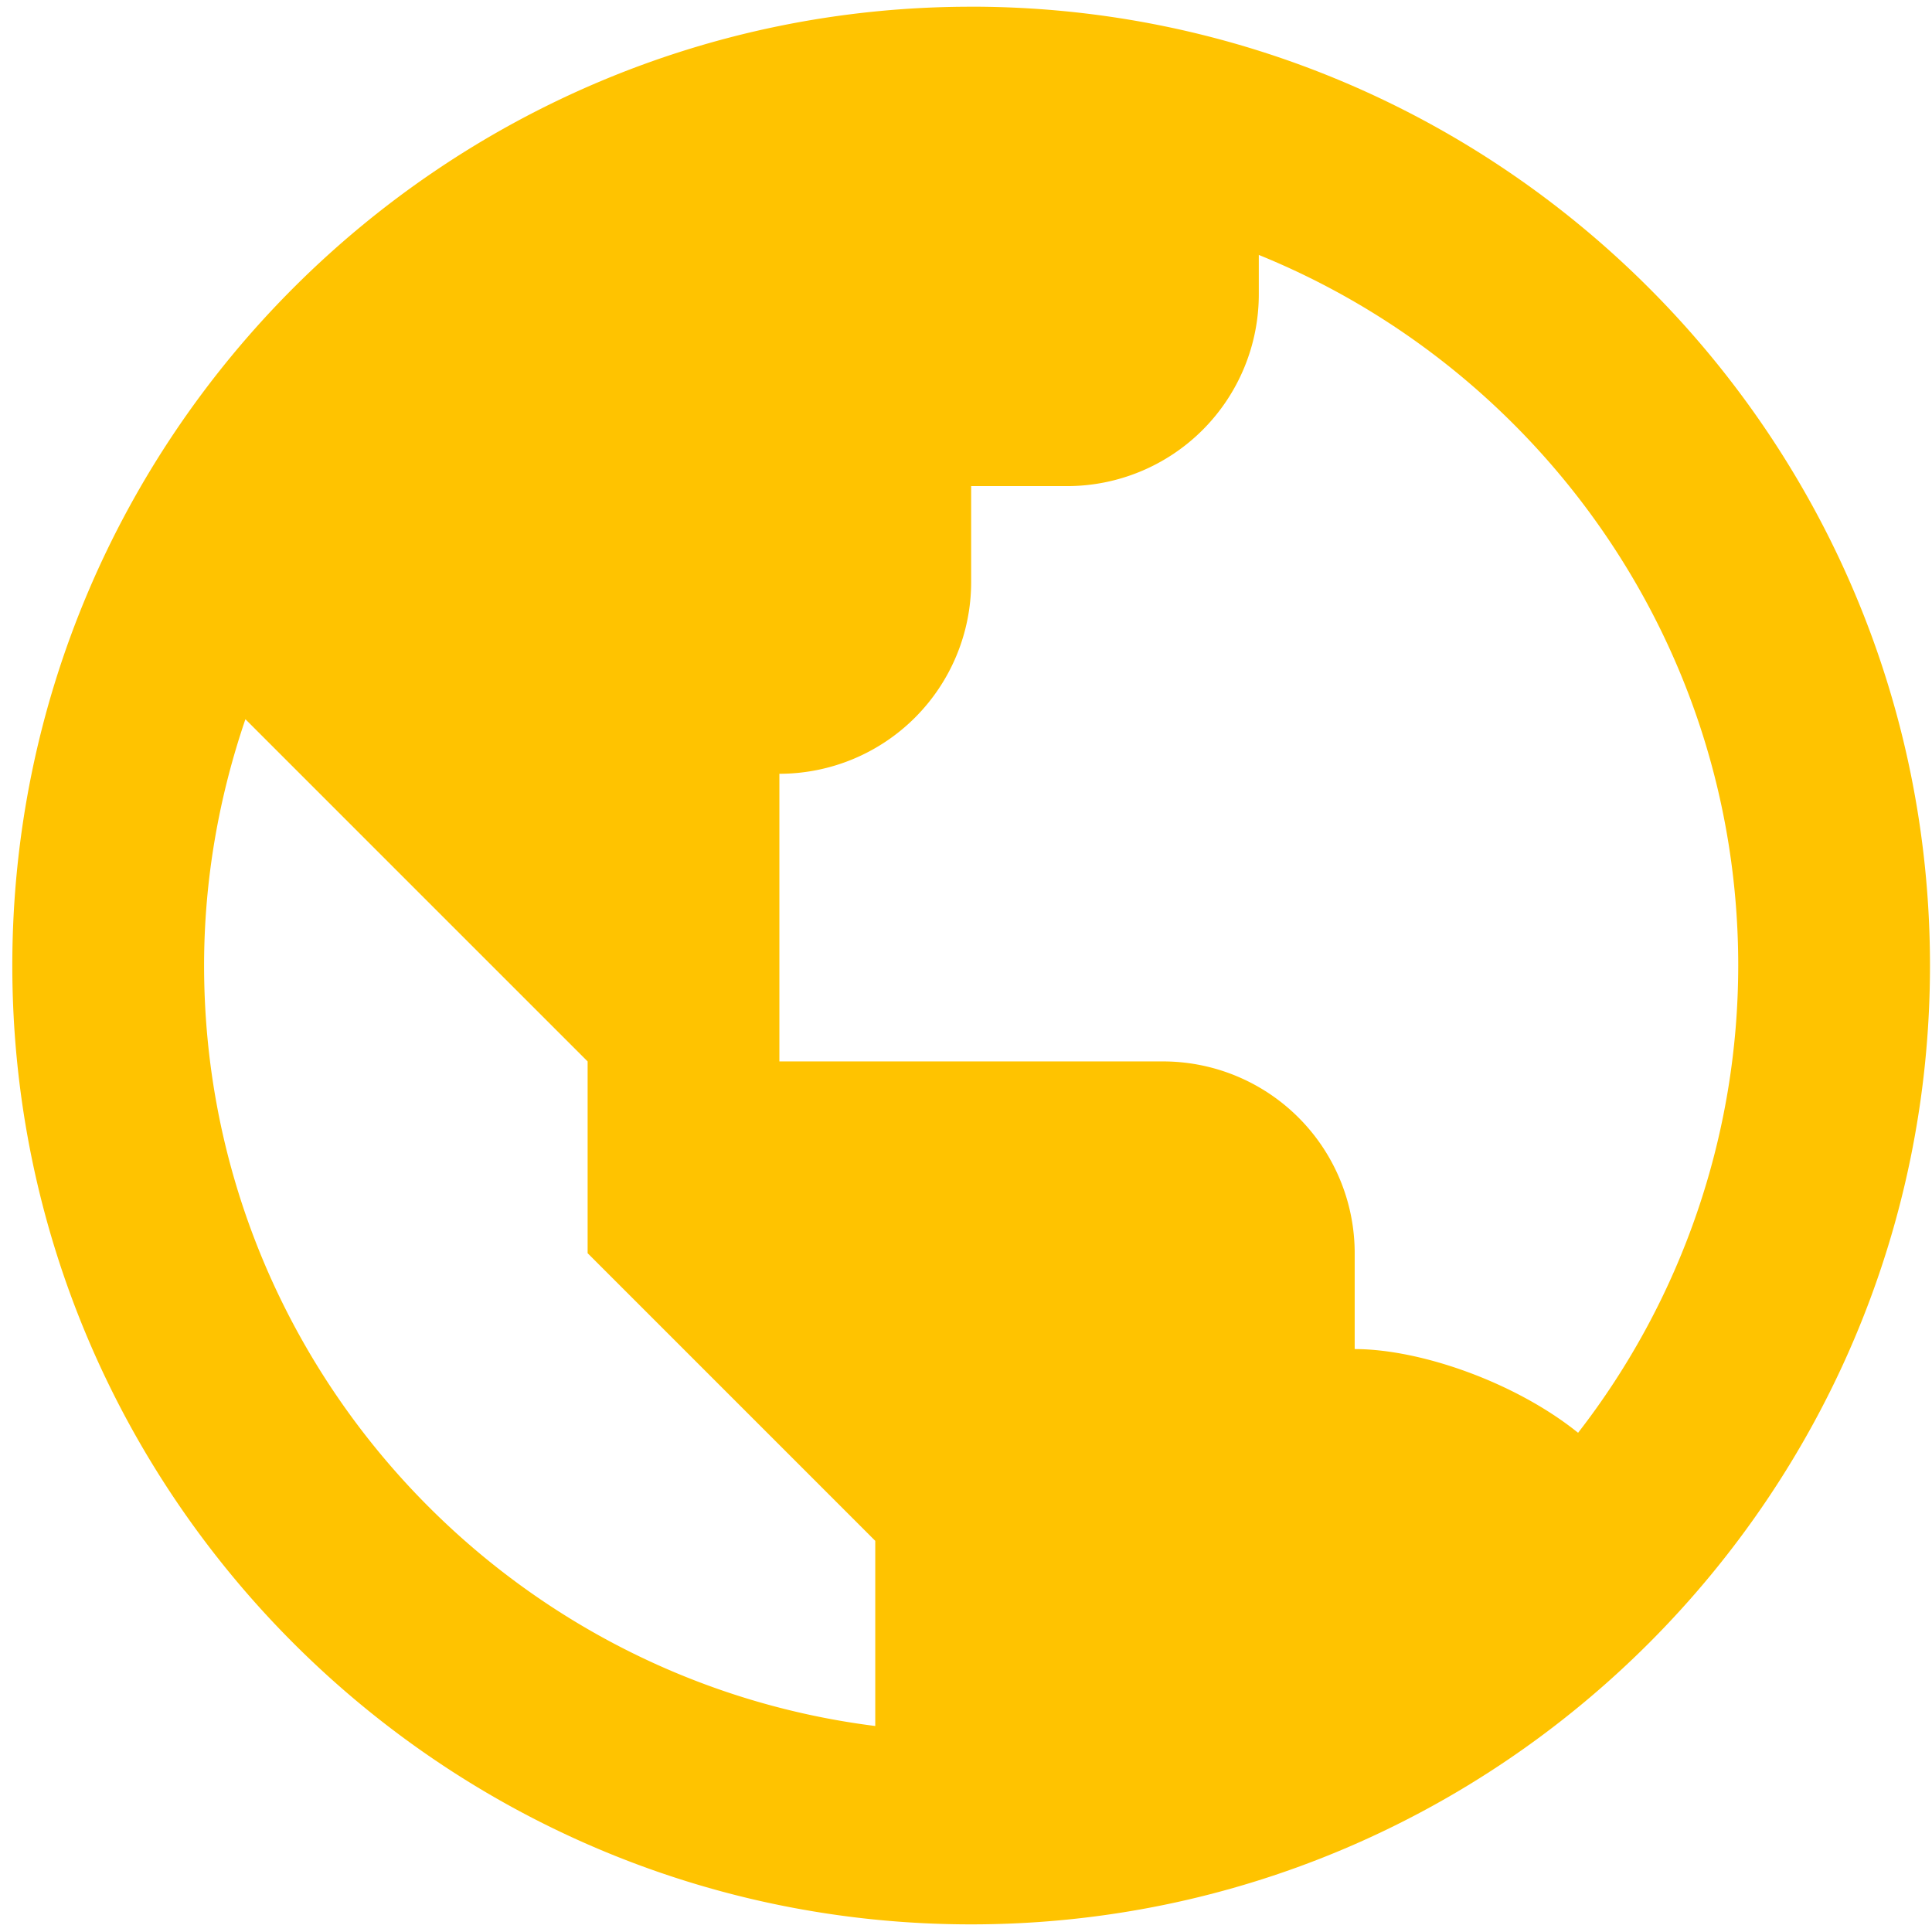 <svg xmlns="http://www.w3.org/2000/svg" width="118" height="118" fill="none"><path fill="#FFC300" d="M59.315.41C27.023.41.752 26.68.752 58.971s26.271 58.563 58.563 58.563c32.291 0 58.562-26.272 58.562-58.563 0-32.292-26.27-58.563-58.562-58.563Zm-46.85 58.562c0-5.265.913-10.319 2.524-15.045l9.188 9.189L35.89 64.828v11.713l11.712 11.712 5.856 5.857v11.308c-23.067-2.899-40.993-22.6-40.993-46.446Zm83.92 28.538c-3.824-3.08-9.622-5.113-13.645-5.113v-5.856a11.712 11.712 0 0 0-11.713-11.713H47.602V47.26a11.713 11.713 0 0 0 11.713-11.712V29.69h5.856a11.713 11.713 0 0 0 11.712-11.713V15.57c17.148 6.963 29.282 23.782 29.282 43.4a46.56 46.56 0 0 1-9.78 28.539Z"/></svg>